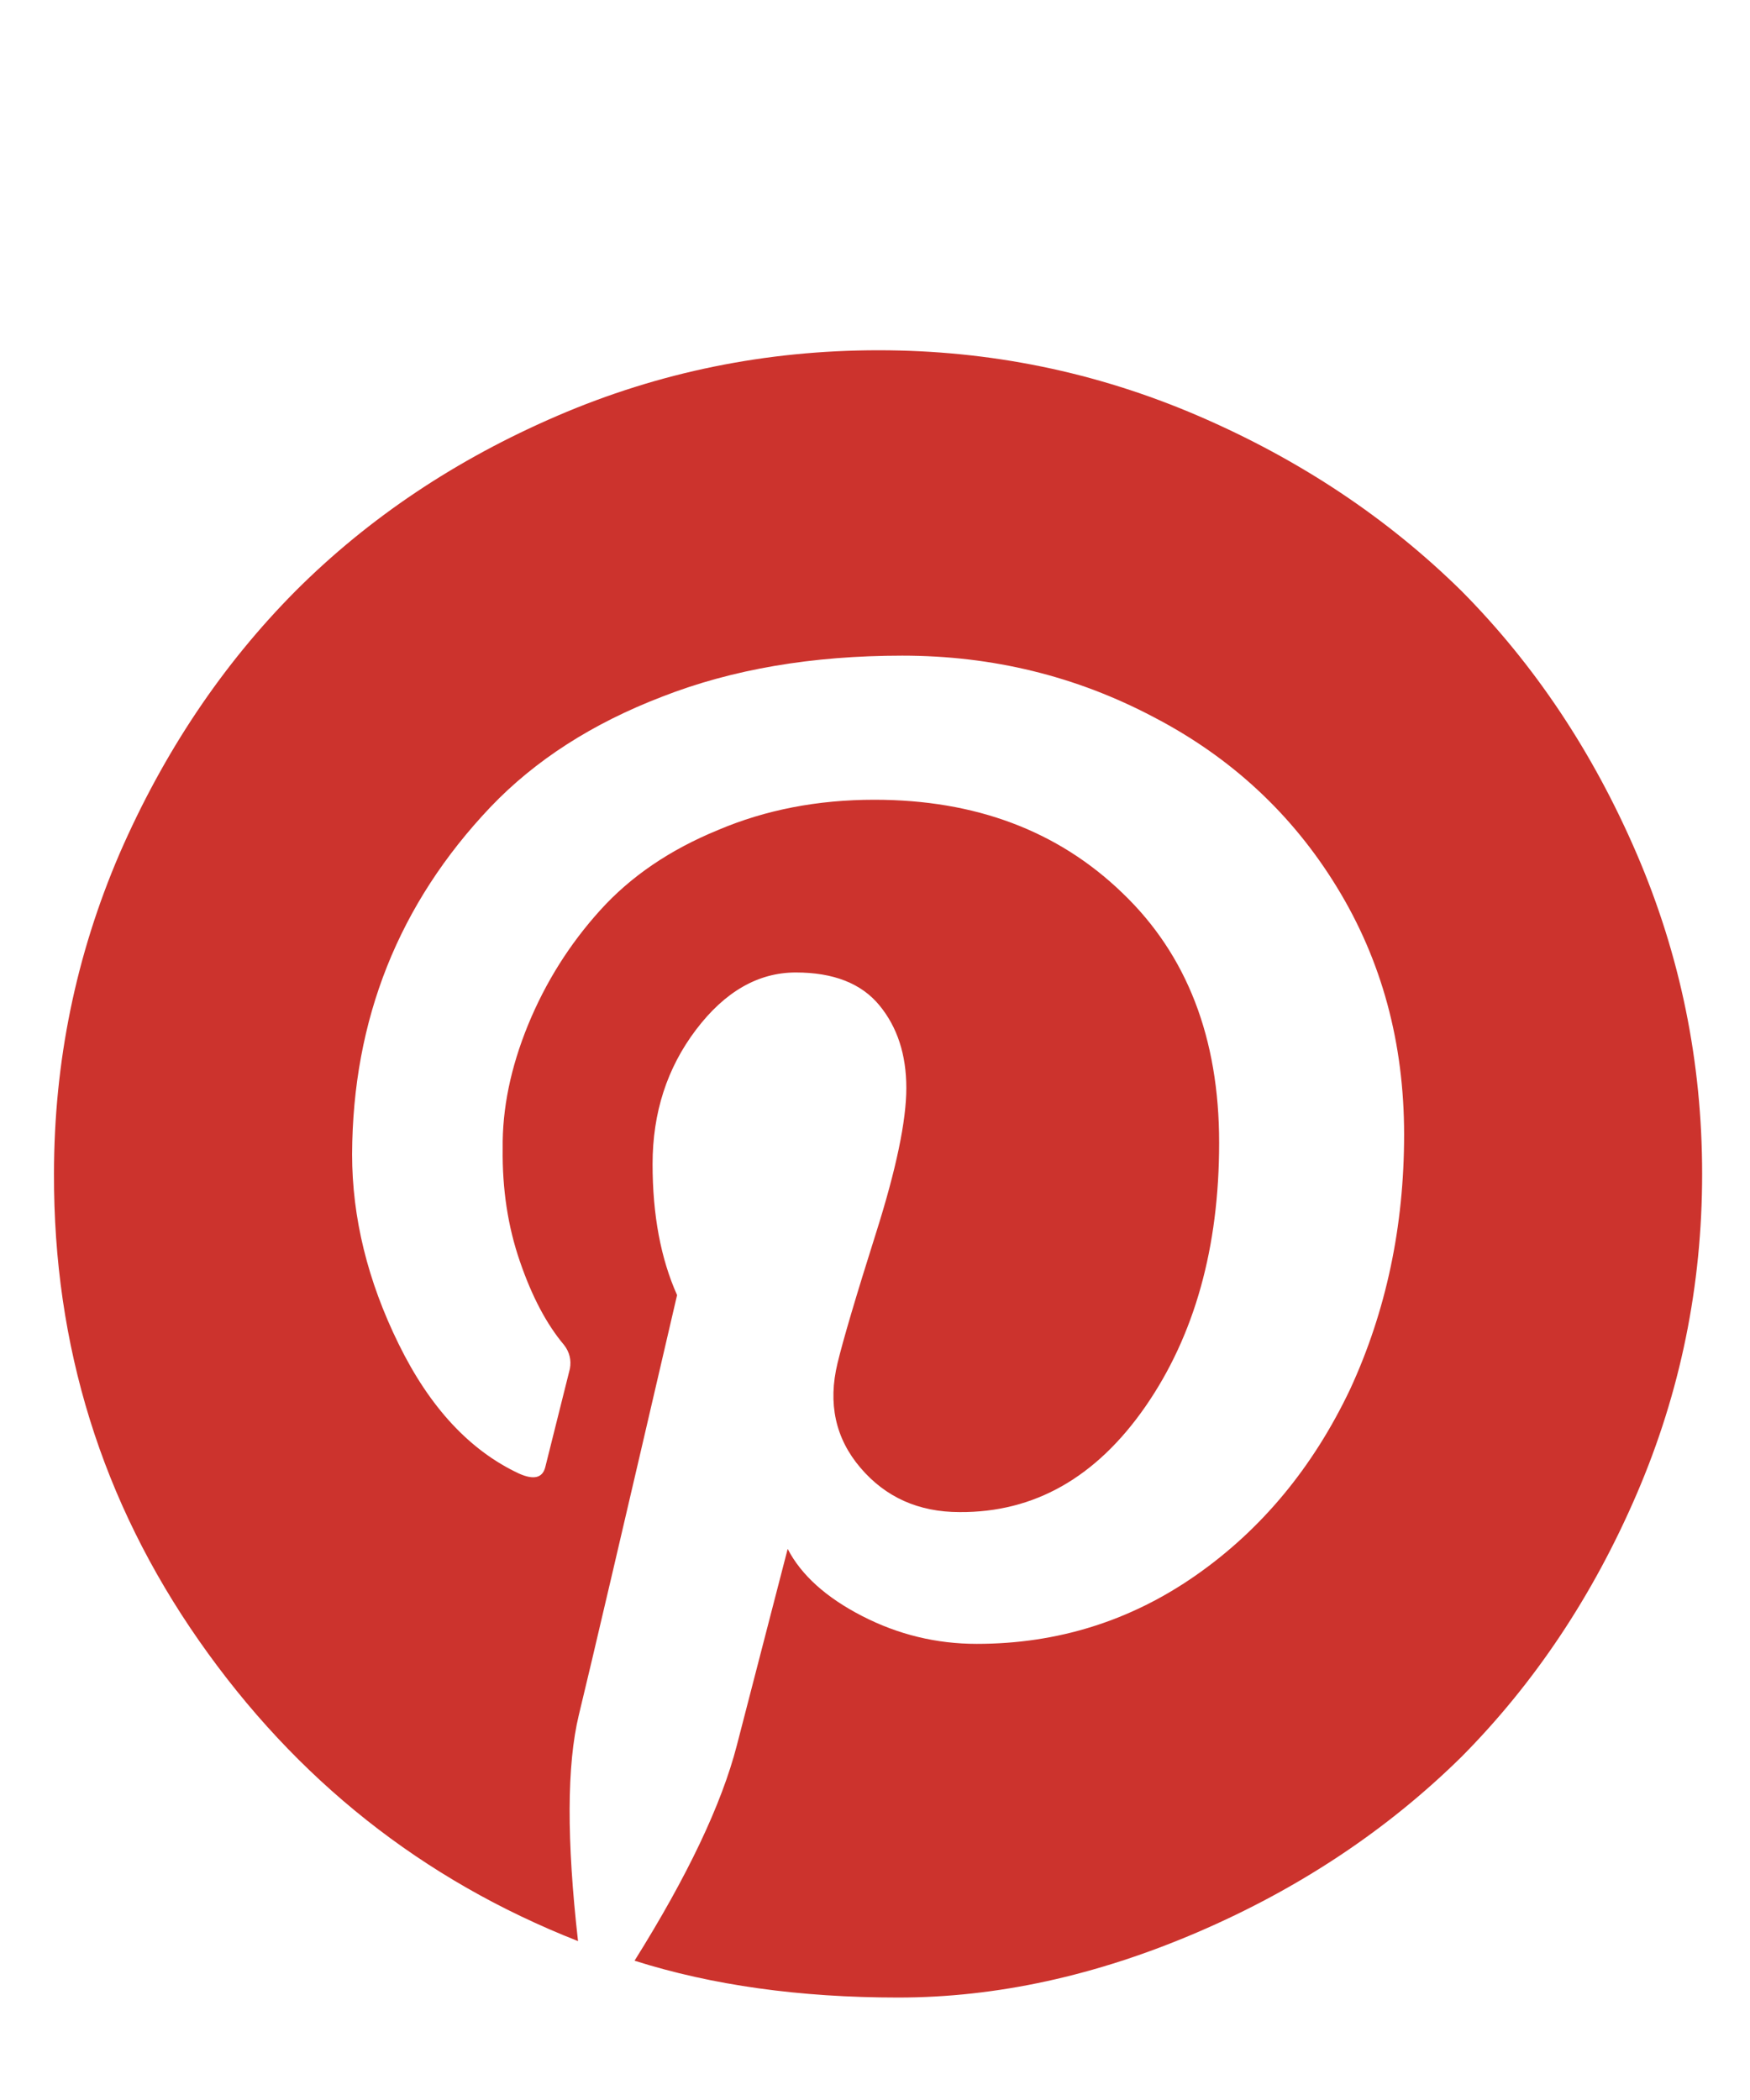 <svg width="20" height="24" viewBox="0 0 20 24" fill="none" xmlns="http://www.w3.org/2000/svg">
<path d="M7.458 13.304C7.458 13.884 7.551 14.383 7.738 14.801C7.127 17.433 6.753 19.034 6.615 19.601C6.478 20.169 6.475 21.03 6.606 22.184C4.828 21.485 3.384 20.34 2.274 18.75C1.163 17.159 0.611 15.381 0.617 13.416C0.617 12.137 0.867 10.918 1.366 9.757C1.871 8.597 2.542 7.596 3.378 6.754C4.214 5.918 5.212 5.25 6.372 4.751C7.532 4.252 8.755 4.003 10.04 4.003C11.313 4.003 12.529 4.252 13.69 4.751C14.85 5.25 15.854 5.918 16.703 6.754C17.538 7.596 18.206 8.597 18.705 9.757C19.204 10.918 19.453 12.137 19.453 13.416C19.453 14.695 19.204 15.915 18.705 17.075C18.206 18.235 17.538 19.236 16.703 20.078C15.854 20.914 14.85 21.582 13.69 22.081C12.529 22.58 11.388 22.829 10.265 22.829C9.142 22.829 8.138 22.689 7.252 22.408C7.857 21.442 8.247 20.621 8.421 19.947L9.002 17.702C9.157 18.001 9.441 18.257 9.853 18.469C10.265 18.681 10.701 18.787 11.163 18.787C12.086 18.787 12.922 18.525 13.671 18.001C14.419 17.477 15.006 16.769 15.43 15.877C15.842 14.985 16.047 14.015 16.047 12.967C16.047 11.919 15.792 10.977 15.28 10.141C14.769 9.305 14.07 8.656 13.184 8.195C12.298 7.727 11.341 7.493 10.312 7.493C9.282 7.493 8.368 7.649 7.57 7.961C6.771 8.267 6.116 8.688 5.605 9.224C4.557 10.328 4.03 11.651 4.024 13.192C4.024 13.915 4.201 14.639 4.557 15.362C4.912 16.086 5.371 16.579 5.932 16.841C6.101 16.916 6.201 16.891 6.232 16.766C6.263 16.641 6.357 16.267 6.513 15.643C6.531 15.543 6.509 15.453 6.447 15.372C6.247 15.135 6.079 14.817 5.942 14.417C5.804 14.018 5.739 13.588 5.745 13.126C5.739 12.671 5.836 12.2 6.035 11.713C6.235 11.226 6.509 10.79 6.859 10.403C7.208 10.016 7.657 9.711 8.206 9.486C8.749 9.255 9.345 9.14 9.993 9.14C11.148 9.14 12.092 9.495 12.829 10.207C13.565 10.912 13.933 11.863 13.933 13.06C13.933 14.258 13.652 15.263 13.091 16.074C12.529 16.884 11.821 17.287 10.966 17.281C10.499 17.281 10.121 17.112 9.834 16.775C9.547 16.439 9.46 16.039 9.572 15.578C9.635 15.316 9.781 14.82 10.012 14.09C10.243 13.36 10.358 12.808 10.358 12.434C10.358 12.053 10.255 11.738 10.05 11.489C9.844 11.239 9.526 11.114 9.095 11.114C8.665 11.114 8.284 11.333 7.954 11.769C7.623 12.206 7.458 12.717 7.458 13.304Z" fill="#CC332D"/>
</svg>
